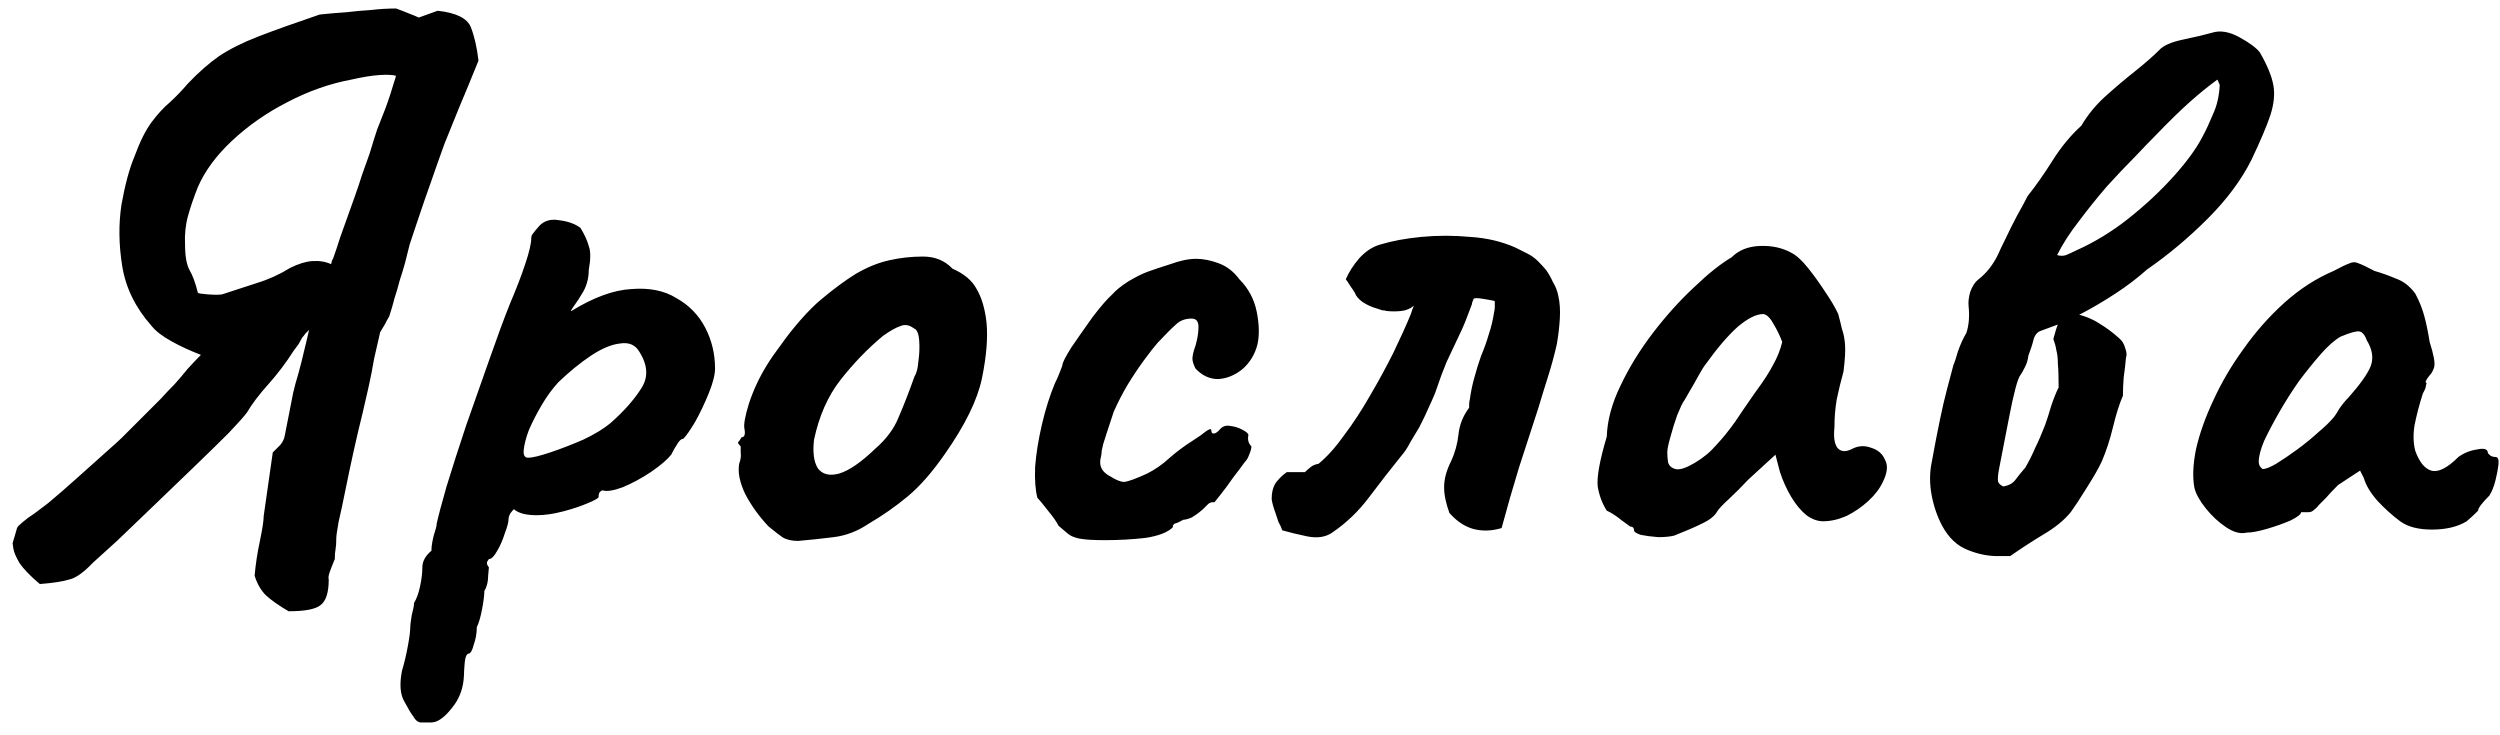 <?xml version="1.0" encoding="UTF-8"?> <svg xmlns="http://www.w3.org/2000/svg" width="119" height="35" viewBox="0 0 119 35" fill="none"> <path d="M19.788 10.772C19.692 11.06 19.596 11.348 19.5 11.636C19.428 11.924 19.356 12.212 19.284 12.5C19.212 12.764 19.128 13.04 19.032 13.328C18.96 13.616 18.876 13.904 18.78 14.192C18.708 14.48 18.624 14.768 18.528 15.056C18.456 15.176 18.384 15.308 18.312 15.452C18.24 15.572 18.168 15.692 18.096 15.812C18 16.22 17.904 16.64 17.808 17.072C17.736 17.504 17.652 17.936 17.556 18.368C17.46 18.776 17.364 19.196 17.268 19.628C17.124 20.204 16.98 20.816 16.836 21.464C16.692 22.112 16.56 22.736 16.44 23.336C16.32 23.936 16.212 24.44 16.116 24.848C16.044 25.256 16.008 25.508 16.008 25.604C16.008 25.844 15.996 26.024 15.972 26.144C15.948 26.264 15.936 26.42 15.936 26.612C15.816 26.9 15.732 27.116 15.684 27.26C15.636 27.404 15.624 27.512 15.648 27.584C15.648 28.208 15.516 28.616 15.252 28.808C15.012 29 14.508 29.096 13.74 29.096C13.284 28.832 12.924 28.58 12.66 28.34C12.42 28.1 12.24 27.788 12.12 27.404C12.168 26.852 12.252 26.3 12.372 25.748C12.492 25.172 12.552 24.776 12.552 24.56C12.6 24.224 12.648 23.888 12.696 23.552C12.744 23.216 12.792 22.88 12.84 22.544C12.888 22.208 12.936 21.872 12.984 21.536C13.104 21.416 13.224 21.296 13.344 21.176C13.464 21.032 13.536 20.876 13.56 20.708L13.956 18.692C13.956 18.692 13.992 18.548 14.064 18.26C14.16 17.948 14.256 17.6 14.352 17.216C14.448 16.808 14.532 16.46 14.604 16.172C14.676 15.86 14.712 15.704 14.712 15.704C14.664 15.752 14.604 15.812 14.532 15.884C14.484 15.956 14.436 16.016 14.388 16.064C14.34 16.16 14.28 16.268 14.208 16.388C14.136 16.484 14.064 16.58 13.992 16.676C13.608 17.276 13.2 17.816 12.768 18.296C12.336 18.776 12 19.22 11.76 19.628C11.64 19.796 11.352 20.12 10.896 20.6C10.44 21.056 9.888 21.596 9.24 22.22C8.616 22.82 7.98 23.432 7.332 24.056C6.684 24.68 6.096 25.244 5.568 25.748C5.04 26.228 4.656 26.576 4.416 26.792C3.984 27.248 3.612 27.512 3.3 27.584C2.988 27.68 2.52 27.752 1.896 27.8C1.44 27.416 1.116 27.08 0.924 26.792C0.756 26.504 0.66 26.276 0.636 26.108C0.612 25.94 0.6 25.856 0.6 25.856C0.696 25.544 0.756 25.34 0.78 25.244C0.804 25.124 0.852 25.04 0.924 24.992C0.996 24.92 1.14 24.8 1.356 24.632C1.548 24.512 1.86 24.284 2.292 23.948C2.724 23.588 3.18 23.192 3.66 22.76C4.164 22.304 4.62 21.896 5.028 21.536C5.436 21.176 5.688 20.948 5.784 20.852L7.656 18.98C7.872 18.74 8.088 18.512 8.304 18.296C8.52 18.056 8.724 17.816 8.916 17.576C9.132 17.336 9.348 17.108 9.564 16.892C9.06 16.7 8.592 16.484 8.16 16.244C7.728 16.004 7.416 15.764 7.224 15.524C6.456 14.66 5.988 13.712 5.82 12.68C5.652 11.648 5.64 10.664 5.784 9.728C5.952 8.792 6.156 8.036 6.396 7.46C6.66 6.74 6.936 6.188 7.224 5.804C7.512 5.42 7.8 5.108 8.088 4.868C8.376 4.604 8.664 4.304 8.952 3.968C9.456 3.44 9.948 3.008 10.428 2.672C10.932 2.336 11.556 2.024 12.3 1.736C13.044 1.448 14.016 1.1 15.216 0.692C15.24 0.692 15.36 0.68 15.576 0.656C15.816 0.632 16.116 0.608 16.476 0.584C16.86 0.536 17.256 0.5 17.664 0.476C18.072 0.428 18.468 0.404 18.852 0.404C19.116 0.5 19.332 0.584 19.5 0.656C19.692 0.728 19.836 0.788 19.932 0.836L20.832 0.512C21.72 0.608 22.248 0.872 22.416 1.304C22.584 1.736 22.704 2.264 22.776 2.888C22.416 3.776 22.104 4.532 21.84 5.156C21.6 5.756 21.372 6.32 21.156 6.848C20.964 7.376 20.76 7.952 20.544 8.576C20.328 9.176 20.076 9.908 19.788 10.772ZM15.864 12.284C15.984 11.948 16.092 11.624 16.188 11.312C16.308 10.976 16.428 10.64 16.548 10.304C16.668 9.968 16.788 9.632 16.908 9.296C17.028 8.96 17.136 8.636 17.232 8.324C17.352 7.988 17.472 7.652 17.592 7.316C17.736 6.836 17.856 6.452 17.952 6.164C18.072 5.852 18.204 5.516 18.348 5.156C18.492 4.772 18.66 4.256 18.852 3.608C18.684 3.56 18.42 3.548 18.06 3.572C17.7 3.596 17.256 3.668 16.728 3.788C15.696 3.98 14.676 4.34 13.668 4.868C12.684 5.372 11.808 5.984 11.04 6.704C10.296 7.4 9.756 8.132 9.42 8.9C9.228 9.38 9.072 9.836 8.952 10.268C8.832 10.7 8.784 11.156 8.808 11.636C8.808 12.188 8.88 12.596 9.024 12.86C9.168 13.1 9.3 13.46 9.42 13.94C9.444 13.964 9.6 13.988 9.888 14.012C10.2 14.036 10.428 14.036 10.572 14.012C11.148 13.82 11.7 13.64 12.228 13.472C12.78 13.304 13.308 13.064 13.812 12.752C14.196 12.56 14.544 12.452 14.856 12.428C15.192 12.404 15.492 12.452 15.756 12.572C15.78 12.524 15.792 12.476 15.792 12.428C15.816 12.38 15.84 12.332 15.864 12.284ZM20.536 34.388C20.44 34.388 20.296 34.388 20.104 34.388C19.936 34.412 19.792 34.316 19.672 34.1C19.576 33.98 19.432 33.74 19.24 33.38C19.048 33.044 19.012 32.564 19.132 31.94C19.252 31.532 19.348 31.124 19.42 30.716C19.492 30.332 19.528 30.044 19.528 29.852C19.528 29.756 19.552 29.564 19.6 29.276C19.672 29.012 19.708 28.82 19.708 28.7C19.828 28.508 19.924 28.244 19.996 27.908C20.068 27.572 20.104 27.272 20.104 27.008C20.104 26.72 20.248 26.456 20.536 26.216C20.536 26.024 20.572 25.784 20.644 25.496C20.74 25.208 20.788 25.016 20.788 24.92C20.86 24.584 21.016 23.996 21.256 23.156C21.52 22.292 21.832 21.32 22.192 20.24C22.576 19.16 22.948 18.104 23.308 17.072C23.668 16.04 23.992 15.164 24.28 14.444C24.568 13.772 24.808 13.148 25 12.572C25.192 11.996 25.288 11.588 25.288 11.348C25.288 11.252 25.312 11.18 25.36 11.132C25.408 11.06 25.516 10.928 25.684 10.736C25.924 10.496 26.236 10.412 26.62 10.484C27.028 10.532 27.364 10.652 27.628 10.844C27.82 11.156 27.952 11.444 28.024 11.708C28.12 11.948 28.12 12.332 28.024 12.86C28.024 13.22 27.94 13.556 27.772 13.868C27.604 14.156 27.448 14.396 27.304 14.588C27.184 14.756 27.148 14.828 27.196 14.804C28.252 14.156 29.2 13.808 30.04 13.76C30.904 13.688 31.624 13.832 32.2 14.192C32.8 14.528 33.256 14.996 33.568 15.596C33.88 16.196 34.036 16.844 34.036 17.54C34.036 17.828 33.94 18.212 33.748 18.692C33.556 19.172 33.34 19.628 33.1 20.06C32.86 20.468 32.668 20.744 32.524 20.888C32.428 20.888 32.332 20.972 32.236 21.14C32.14 21.284 32.044 21.452 31.948 21.644C31.756 21.884 31.432 22.16 30.976 22.472C30.544 22.76 30.1 23 29.644 23.192C29.188 23.36 28.864 23.408 28.672 23.336C28.672 23.336 28.636 23.36 28.564 23.408C28.516 23.456 28.492 23.54 28.492 23.66C28.492 23.708 28.324 23.804 27.988 23.948C27.652 24.092 27.256 24.224 26.8 24.344C26.344 24.464 25.924 24.524 25.54 24.524C25.036 24.524 24.676 24.428 24.46 24.236C24.412 24.284 24.352 24.356 24.28 24.452C24.232 24.548 24.208 24.632 24.208 24.704C24.208 24.848 24.148 25.076 24.028 25.388C23.932 25.7 23.812 25.976 23.668 26.216C23.524 26.48 23.392 26.612 23.272 26.612C23.272 26.612 23.248 26.648 23.2 26.72C23.152 26.792 23.176 26.888 23.272 27.008C23.272 27.008 23.26 27.14 23.236 27.404C23.236 27.692 23.176 27.932 23.056 28.124C23.056 28.316 23.02 28.604 22.948 28.988C22.876 29.372 22.792 29.66 22.696 29.852C22.696 30.14 22.648 30.416 22.552 30.68C22.48 30.968 22.396 31.112 22.3 31.112C22.204 31.136 22.144 31.28 22.12 31.544C22.096 31.832 22.084 32.036 22.084 32.156C22.06 32.756 21.868 33.272 21.508 33.704C21.148 34.16 20.824 34.388 20.536 34.388ZM25.144 21.788C25.336 21.788 25.684 21.704 26.188 21.536C26.692 21.368 27.22 21.164 27.772 20.924C28.324 20.66 28.756 20.396 29.068 20.132C29.692 19.58 30.172 19.04 30.508 18.512C30.868 17.984 30.844 17.396 30.436 16.748C30.244 16.412 29.932 16.28 29.5 16.352C29.092 16.4 28.636 16.592 28.132 16.928C27.628 17.264 27.112 17.684 26.584 18.188C26.296 18.5 26.032 18.86 25.792 19.268C25.552 19.676 25.348 20.072 25.18 20.456C25.036 20.84 24.952 21.164 24.928 21.428C24.904 21.668 24.976 21.788 25.144 21.788ZM37.993 25.748C37.681 25.748 37.429 25.688 37.237 25.568C37.069 25.448 36.853 25.28 36.589 25.064C36.133 24.584 35.761 24.068 35.473 23.516C35.209 22.964 35.113 22.484 35.185 22.076C35.257 21.884 35.281 21.704 35.257 21.536C35.257 21.344 35.257 21.248 35.257 21.248C35.137 21.128 35.101 21.056 35.149 21.032C35.197 20.984 35.245 20.912 35.293 20.816C35.437 20.816 35.485 20.684 35.437 20.42C35.389 20.228 35.461 19.82 35.653 19.196C35.869 18.548 36.157 17.936 36.517 17.36C36.661 17.12 36.877 16.808 37.165 16.424C37.453 16.016 37.765 15.62 38.101 15.236C38.461 14.828 38.785 14.504 39.073 14.264C39.673 13.76 40.225 13.352 40.729 13.04C41.257 12.728 41.785 12.512 42.313 12.392C42.841 12.272 43.381 12.212 43.933 12.212C44.509 12.212 44.977 12.404 45.337 12.788C45.889 13.028 46.273 13.352 46.489 13.76C46.729 14.168 46.885 14.696 46.957 15.344C47.029 16.064 46.957 16.952 46.741 18.008C46.525 19.04 45.937 20.24 44.977 21.608C44.377 22.472 43.789 23.144 43.213 23.624C42.637 24.104 42.001 24.548 41.305 24.956C40.801 25.292 40.261 25.496 39.685 25.568C39.109 25.64 38.545 25.7 37.993 25.748ZM41.665 21.356C42.193 20.9 42.565 20.396 42.781 19.844C43.021 19.292 43.273 18.644 43.537 17.9C43.633 17.756 43.693 17.516 43.717 17.18C43.765 16.844 43.777 16.52 43.753 16.208C43.729 15.872 43.645 15.68 43.501 15.632C43.285 15.464 43.069 15.428 42.853 15.524C42.637 15.596 42.361 15.752 42.025 15.992C41.305 16.592 40.633 17.288 40.009 18.08C39.409 18.848 38.989 19.796 38.749 20.924C38.677 21.524 38.737 21.98 38.929 22.292C39.145 22.58 39.481 22.664 39.937 22.544C40.417 22.4 40.993 22.004 41.665 21.356ZM52.584 25.712C52.056 25.712 51.66 25.688 51.396 25.64C51.156 25.592 50.976 25.52 50.856 25.424C50.736 25.328 50.58 25.196 50.388 25.028C50.292 24.836 50.124 24.596 49.884 24.308C49.644 23.996 49.476 23.792 49.38 23.696C49.284 23.336 49.248 22.844 49.272 22.22C49.32 21.596 49.428 20.924 49.596 20.204C49.764 19.484 49.968 18.836 50.208 18.26C50.304 18.068 50.388 17.876 50.46 17.684C50.532 17.492 50.568 17.396 50.568 17.396C50.568 17.276 50.712 16.988 51 16.532C51.312 16.076 51.648 15.596 52.008 15.092C52.392 14.588 52.704 14.228 52.944 14.012C53.112 13.82 53.364 13.616 53.7 13.4C54.06 13.184 54.372 13.028 54.636 12.932C54.9 12.836 55.26 12.716 55.716 12.572C56.172 12.404 56.58 12.32 56.94 12.32C57.276 12.32 57.636 12.392 58.02 12.536C58.404 12.68 58.728 12.932 58.992 13.292C59.424 13.724 59.7 14.24 59.82 14.84C59.94 15.44 59.952 15.956 59.856 16.388C59.736 16.868 59.496 17.264 59.136 17.576C58.776 17.864 58.392 18.02 57.984 18.044C57.576 18.044 57.216 17.876 56.904 17.54C56.808 17.348 56.76 17.192 56.76 17.072C56.76 16.928 56.808 16.724 56.904 16.46C57 16.124 57.048 15.824 57.048 15.56C57.048 15.296 56.94 15.164 56.724 15.164C56.412 15.164 56.16 15.26 55.968 15.452C55.776 15.62 55.488 15.908 55.104 16.316C54.936 16.508 54.72 16.784 54.456 17.144C54.192 17.504 53.928 17.9 53.664 18.332C53.424 18.74 53.208 19.16 53.016 19.592C52.752 20.384 52.584 20.9 52.512 21.14C52.464 21.356 52.44 21.464 52.44 21.464C52.44 21.56 52.428 21.656 52.404 21.752C52.38 21.824 52.368 21.908 52.368 22.004C52.368 22.292 52.536 22.52 52.872 22.688C53.136 22.856 53.352 22.94 53.52 22.94C53.712 22.916 54.072 22.784 54.6 22.544C54.984 22.352 55.344 22.1 55.68 21.788C56.04 21.476 56.412 21.2 56.796 20.96C57.06 20.792 57.264 20.648 57.408 20.528C57.576 20.408 57.66 20.396 57.66 20.492C57.66 20.588 57.696 20.636 57.768 20.636C57.84 20.636 57.924 20.588 58.02 20.492C58.164 20.3 58.344 20.228 58.56 20.276C58.776 20.3 58.968 20.36 59.136 20.456C59.328 20.552 59.424 20.636 59.424 20.708C59.376 20.924 59.424 21.104 59.568 21.248C59.568 21.344 59.532 21.476 59.46 21.644C59.412 21.788 59.34 21.908 59.244 22.004C59.124 22.172 58.944 22.412 58.704 22.724C58.488 23.036 58.284 23.312 58.092 23.552C57.9 23.792 57.804 23.912 57.804 23.912C57.708 23.888 57.612 23.912 57.516 23.984C57.444 24.056 57.36 24.14 57.264 24.236C57.072 24.404 56.892 24.536 56.724 24.632C56.556 24.704 56.424 24.74 56.328 24.74C56.16 24.836 56.028 24.896 55.932 24.92C55.86 24.944 55.824 25.004 55.824 25.1C55.584 25.34 55.152 25.508 54.528 25.604C53.904 25.676 53.256 25.712 52.584 25.712ZM63.412 25.352C63.1 25.568 62.704 25.628 62.224 25.532C61.768 25.436 61.372 25.34 61.036 25.244C60.988 25.1 60.928 24.968 60.856 24.848C60.808 24.704 60.76 24.56 60.712 24.416C60.616 24.152 60.556 23.936 60.532 23.768C60.532 23.6 60.544 23.468 60.568 23.372C60.616 23.156 60.7 22.988 60.82 22.868C60.94 22.724 61.084 22.592 61.252 22.472C61.396 22.472 61.54 22.472 61.684 22.472C61.828 22.472 61.972 22.472 62.116 22.472C62.212 22.376 62.308 22.292 62.404 22.22C62.5 22.148 62.62 22.1 62.764 22.076C63.172 21.74 63.58 21.284 63.988 20.708C64.42 20.132 64.828 19.508 65.212 18.836C65.62 18.14 65.992 17.456 66.328 16.784C66.664 16.088 66.94 15.476 67.156 14.948C67.18 14.876 67.204 14.804 67.228 14.732C67.252 14.66 67.276 14.6 67.3 14.552C67.132 14.696 66.928 14.78 66.688 14.804C66.472 14.828 66.244 14.828 66.004 14.804C65.932 14.78 65.86 14.768 65.788 14.768C65.716 14.744 65.644 14.72 65.572 14.696C65.308 14.624 65.068 14.516 64.852 14.372C64.66 14.228 64.54 14.084 64.492 13.94C64.42 13.82 64.348 13.712 64.276 13.616C64.204 13.496 64.132 13.388 64.06 13.292C64.204 12.956 64.42 12.62 64.708 12.284C65.02 11.948 65.356 11.732 65.716 11.636C66.268 11.468 66.916 11.348 67.66 11.276C68.428 11.204 69.196 11.204 69.964 11.276C70.756 11.324 71.476 11.492 72.124 11.78C72.22 11.828 72.316 11.876 72.412 11.924C72.508 11.972 72.604 12.02 72.7 12.068C72.892 12.164 73.06 12.284 73.204 12.428C73.348 12.572 73.48 12.716 73.6 12.86C73.72 13.028 73.828 13.22 73.924 13.436C74.044 13.628 74.128 13.844 74.176 14.084C74.248 14.396 74.272 14.756 74.248 15.164C74.224 15.572 74.176 15.98 74.104 16.388C73.984 16.916 73.84 17.444 73.672 17.972C73.504 18.5 73.36 18.968 73.24 19.376C72.928 20.336 72.616 21.296 72.304 22.256C72.016 23.192 71.74 24.152 71.476 25.136C70.996 25.28 70.54 25.292 70.108 25.172C69.7 25.052 69.328 24.8 68.992 24.416C68.824 23.96 68.74 23.552 68.74 23.192C68.74 22.808 68.848 22.4 69.064 21.968C69.256 21.56 69.376 21.128 69.424 20.672C69.472 20.216 69.64 19.796 69.928 19.412C69.928 19.22 69.94 19.088 69.964 19.016C70.012 18.656 70.084 18.308 70.18 17.972C70.276 17.612 70.384 17.264 70.504 16.928C70.648 16.592 70.768 16.256 70.864 15.92C70.984 15.56 71.068 15.212 71.116 14.876C71.14 14.78 71.152 14.696 71.152 14.624C71.152 14.528 71.152 14.432 71.152 14.336C71.104 14.312 70.924 14.276 70.612 14.228C70.324 14.18 70.168 14.18 70.144 14.228C70.12 14.276 70.096 14.336 70.072 14.408C70.072 14.456 70.06 14.504 70.036 14.552C69.94 14.792 69.844 15.044 69.748 15.308C69.652 15.548 69.544 15.788 69.424 16.028C69.232 16.436 69.04 16.844 68.848 17.252C68.68 17.66 68.524 18.08 68.38 18.512C68.356 18.608 68.284 18.788 68.164 19.052C68.044 19.316 67.924 19.58 67.804 19.844C67.684 20.084 67.6 20.252 67.552 20.348C67.408 20.588 67.264 20.828 67.12 21.068C67 21.308 66.856 21.524 66.688 21.716C66.184 22.34 65.68 22.988 65.176 23.66C64.672 24.332 64.084 24.896 63.412 25.352ZM79.687 25.496C79.495 25.544 79.243 25.568 78.931 25.568C78.619 25.544 78.343 25.508 78.103 25.46C77.887 25.388 77.779 25.316 77.779 25.244C77.779 25.124 77.719 25.064 77.599 25.064C77.599 25.064 77.467 24.968 77.203 24.776C76.939 24.56 76.699 24.404 76.483 24.308C76.267 23.972 76.123 23.588 76.051 23.156C76.003 22.7 76.147 21.908 76.483 20.78C76.507 20.012 76.723 19.208 77.131 18.368C77.539 17.504 78.055 16.664 78.679 15.848C79.303 15.032 79.951 14.312 80.623 13.688C81.295 13.04 81.895 12.56 82.423 12.248C82.759 11.912 83.203 11.732 83.755 11.708C84.331 11.684 84.835 11.792 85.267 12.032C85.507 12.152 85.771 12.392 86.059 12.752C86.347 13.112 86.623 13.496 86.887 13.904C87.151 14.288 87.355 14.636 87.499 14.948C87.571 15.212 87.631 15.452 87.679 15.668C87.751 15.86 87.799 16.1 87.823 16.388C87.847 16.676 87.823 17.108 87.751 17.684C87.631 18.116 87.523 18.56 87.427 19.016C87.355 19.448 87.319 19.892 87.319 20.348C87.271 20.804 87.319 21.128 87.463 21.32C87.631 21.512 87.871 21.524 88.183 21.356C88.471 21.212 88.771 21.2 89.083 21.32C89.395 21.416 89.611 21.608 89.731 21.896C89.875 22.16 89.839 22.508 89.623 22.94C89.479 23.252 89.251 23.552 88.939 23.84C88.627 24.128 88.279 24.368 87.895 24.56C87.511 24.728 87.139 24.812 86.779 24.812C86.515 24.812 86.251 24.716 85.987 24.524C85.723 24.308 85.483 24.02 85.267 23.66C85.051 23.3 84.871 22.904 84.727 22.472L84.511 21.644L83.215 22.832C82.903 23.168 82.591 23.48 82.279 23.768C81.991 24.032 81.811 24.224 81.739 24.344C81.619 24.56 81.379 24.752 81.019 24.92C80.683 25.088 80.239 25.28 79.687 25.496ZM80.659 22.04C81.067 21.8 81.415 21.512 81.703 21.176C82.015 20.84 82.315 20.468 82.603 20.06C82.891 19.628 83.203 19.172 83.539 18.692C83.947 18.14 84.235 17.696 84.403 17.36C84.595 17.024 84.739 16.664 84.835 16.28C84.739 16.016 84.607 15.74 84.439 15.452C84.271 15.14 84.103 14.972 83.935 14.948C83.599 14.948 83.191 15.152 82.711 15.56C82.255 15.968 81.751 16.556 81.199 17.324C81.103 17.444 80.983 17.636 80.839 17.9C80.695 18.164 80.551 18.416 80.407 18.656C80.287 18.872 80.203 19.016 80.155 19.088C80.083 19.184 79.975 19.412 79.831 19.772C79.711 20.108 79.603 20.456 79.507 20.816C79.411 21.152 79.363 21.392 79.363 21.536C79.363 21.68 79.375 21.836 79.399 22.004C79.447 22.172 79.567 22.28 79.759 22.328C79.951 22.376 80.251 22.28 80.659 22.04ZM95.255 26.468C94.727 26.492 94.199 26.396 93.671 26.18C93.167 25.988 92.759 25.604 92.447 25.028C92.207 24.572 92.039 24.08 91.943 23.552C91.847 23.024 91.847 22.52 91.943 22.04C92.231 20.456 92.471 19.304 92.663 18.584C92.855 17.864 92.963 17.456 92.987 17.36C93.035 17.264 93.107 17.048 93.203 16.712C93.323 16.376 93.455 16.088 93.599 15.848C93.719 15.488 93.755 15.068 93.707 14.588C93.683 14.396 93.707 14.168 93.779 13.904C93.875 13.64 93.995 13.448 94.139 13.328C94.547 13.016 94.871 12.608 95.111 12.104C95.183 11.936 95.303 11.684 95.471 11.348C95.639 10.988 95.819 10.628 96.011 10.268C96.227 9.884 96.395 9.572 96.515 9.332C96.899 8.852 97.295 8.288 97.703 7.64C98.111 6.992 98.567 6.44 99.071 5.984C99.383 5.456 99.767 4.988 100.223 4.58C100.703 4.148 101.171 3.752 101.627 3.392C102.107 3.008 102.491 2.672 102.779 2.384C102.971 2.168 103.355 2 103.931 1.88C104.507 1.76 104.963 1.652 105.299 1.556C105.683 1.436 106.115 1.508 106.595 1.772C107.075 2.036 107.399 2.276 107.567 2.492C107.927 3.116 108.143 3.644 108.215 4.076C108.287 4.484 108.239 4.952 108.071 5.48C107.903 5.984 107.603 6.692 107.171 7.604C106.691 8.564 105.995 9.5 105.083 10.412C104.171 11.324 103.211 12.128 102.203 12.824C101.747 13.232 101.243 13.616 100.691 13.976C100.139 14.336 99.611 14.648 99.107 14.912C98.795 15.08 98.471 15.236 98.135 15.38C97.823 15.5 97.499 15.62 97.163 15.74C96.995 15.788 96.875 15.92 96.803 16.136C96.755 16.352 96.671 16.616 96.551 16.928C96.527 17.144 96.467 17.336 96.371 17.504C96.299 17.648 96.239 17.756 96.191 17.828C96.119 17.9 96.035 18.116 95.939 18.476C95.843 18.836 95.747 19.268 95.651 19.772C95.555 20.276 95.459 20.768 95.363 21.248C95.267 21.728 95.195 22.1 95.147 22.364C95.099 22.628 95.087 22.82 95.111 22.94C95.159 23.036 95.243 23.108 95.363 23.156C95.627 23.108 95.819 23 95.939 22.832C96.083 22.64 96.239 22.448 96.407 22.256C96.599 21.92 96.755 21.608 96.875 21.32C97.019 21.032 97.175 20.672 97.343 20.24C97.439 19.976 97.535 19.676 97.631 19.34C97.751 18.98 97.871 18.68 97.991 18.44C97.991 17.936 97.979 17.564 97.955 17.324C97.955 17.06 97.931 16.844 97.883 16.676C97.859 16.508 97.811 16.328 97.739 16.136C97.907 15.488 98.063 15.116 98.207 15.02C98.351 14.9 98.507 14.864 98.675 14.912C99.155 15.008 99.563 15.164 99.899 15.38C100.259 15.596 100.583 15.836 100.871 16.1C101.015 16.22 101.111 16.376 101.159 16.568C101.231 16.76 101.243 16.916 101.195 17.036C101.171 17.324 101.135 17.636 101.087 17.972C101.063 18.284 101.051 18.572 101.051 18.836C100.883 19.22 100.727 19.712 100.583 20.312C100.439 20.912 100.259 21.464 100.043 21.968C99.899 22.28 99.659 22.7 99.323 23.228C99.011 23.732 98.759 24.116 98.567 24.38C98.255 24.764 97.811 25.124 97.235 25.46C96.683 25.796 96.167 26.132 95.687 26.468H95.255ZM97.919 12.14C98.063 12.188 98.207 12.188 98.351 12.14C98.519 12.068 98.675 11.996 98.819 11.924C99.683 11.54 100.511 11.036 101.303 10.412C102.119 9.764 102.839 9.092 103.463 8.396C104.111 7.676 104.579 7.028 104.867 6.452C105.011 6.188 105.167 5.852 105.335 5.444C105.527 5.036 105.635 4.568 105.659 4.04L105.551 3.788C105.119 4.1 104.675 4.46 104.219 4.868C103.763 5.276 103.223 5.804 102.599 6.452C102.359 6.692 102.035 7.028 101.627 7.46C101.219 7.868 100.775 8.336 100.295 8.864C99.839 9.392 99.395 9.944 98.963 10.52C98.531 11.072 98.183 11.612 97.919 12.14ZM106.94 25.352C106.652 25.424 106.328 25.34 105.968 25.1C105.608 24.86 105.284 24.56 104.996 24.2C104.708 23.84 104.528 23.516 104.456 23.228C104.36 22.724 104.384 22.112 104.528 21.392C104.696 20.648 104.972 19.868 105.356 19.052C105.74 18.212 106.22 17.396 106.796 16.604C107.372 15.788 108.02 15.056 108.74 14.408C109.46 13.76 110.24 13.256 111.08 12.896C111.44 12.704 111.692 12.584 111.836 12.536C111.98 12.464 112.124 12.464 112.268 12.536C112.412 12.584 112.664 12.704 113.024 12.896C113.36 12.992 113.696 13.112 114.032 13.256C114.392 13.376 114.704 13.616 114.968 13.976C115.16 14.336 115.304 14.696 115.4 15.056C115.496 15.416 115.58 15.824 115.652 16.28C115.844 16.88 115.916 17.276 115.868 17.468C115.82 17.636 115.748 17.768 115.652 17.864C115.46 18.104 115.412 18.224 115.508 18.224C115.508 18.224 115.496 18.272 115.472 18.368C115.472 18.44 115.424 18.56 115.328 18.728C115.16 19.256 115.028 19.76 114.932 20.24C114.86 20.696 114.872 21.104 114.968 21.464C115.16 21.992 115.412 22.304 115.724 22.4C116.06 22.496 116.492 22.28 117.02 21.752C117.284 21.56 117.584 21.44 117.92 21.392C118.256 21.32 118.424 21.38 118.424 21.572C118.424 21.572 118.46 21.608 118.532 21.68C118.604 21.728 118.688 21.752 118.784 21.752C118.904 21.752 118.952 21.872 118.928 22.112C118.904 22.328 118.856 22.58 118.784 22.868C118.712 23.156 118.616 23.396 118.496 23.588C118.136 23.948 117.956 24.188 117.956 24.308C117.956 24.308 117.908 24.356 117.812 24.452C117.74 24.524 117.608 24.644 117.416 24.812C116.984 25.076 116.432 25.208 115.76 25.208C115.112 25.208 114.608 25.076 114.248 24.812C113.888 24.548 113.528 24.224 113.168 23.84C112.832 23.456 112.616 23.096 112.52 22.76L112.34 22.4L111.296 23.084C111.032 23.348 110.84 23.552 110.72 23.696C110.6 23.816 110.492 23.924 110.396 24.02C110.324 24.116 110.24 24.2 110.144 24.272C110.072 24.344 109.988 24.38 109.892 24.38C109.796 24.38 109.712 24.38 109.64 24.38C109.568 24.38 109.532 24.38 109.532 24.38C109.532 24.476 109.364 24.608 109.028 24.776C108.692 24.92 108.32 25.052 107.912 25.172C107.504 25.292 107.18 25.352 106.94 25.352ZM107.696 22.328C107.84 22.328 108.056 22.244 108.344 22.076C108.656 21.884 108.992 21.656 109.352 21.392C109.712 21.128 110.036 20.864 110.324 20.6C110.636 20.336 110.864 20.12 111.008 19.952C111.104 19.856 111.212 19.7 111.332 19.484C111.476 19.268 111.632 19.076 111.8 18.908C112.352 18.284 112.7 17.792 112.844 17.432C112.988 17.048 112.928 16.64 112.664 16.208C112.568 15.944 112.448 15.8 112.304 15.776C112.16 15.752 111.86 15.836 111.404 16.028C111.116 16.196 110.804 16.472 110.468 16.856C110.132 17.24 109.784 17.672 109.424 18.152C109.088 18.632 108.776 19.124 108.488 19.628C108.2 20.132 107.96 20.588 107.768 20.996C107.6 21.404 107.516 21.728 107.516 21.968C107.516 22.064 107.54 22.148 107.588 22.22C107.66 22.292 107.696 22.328 107.696 22.328Z" fill="black"></path> </svg> 